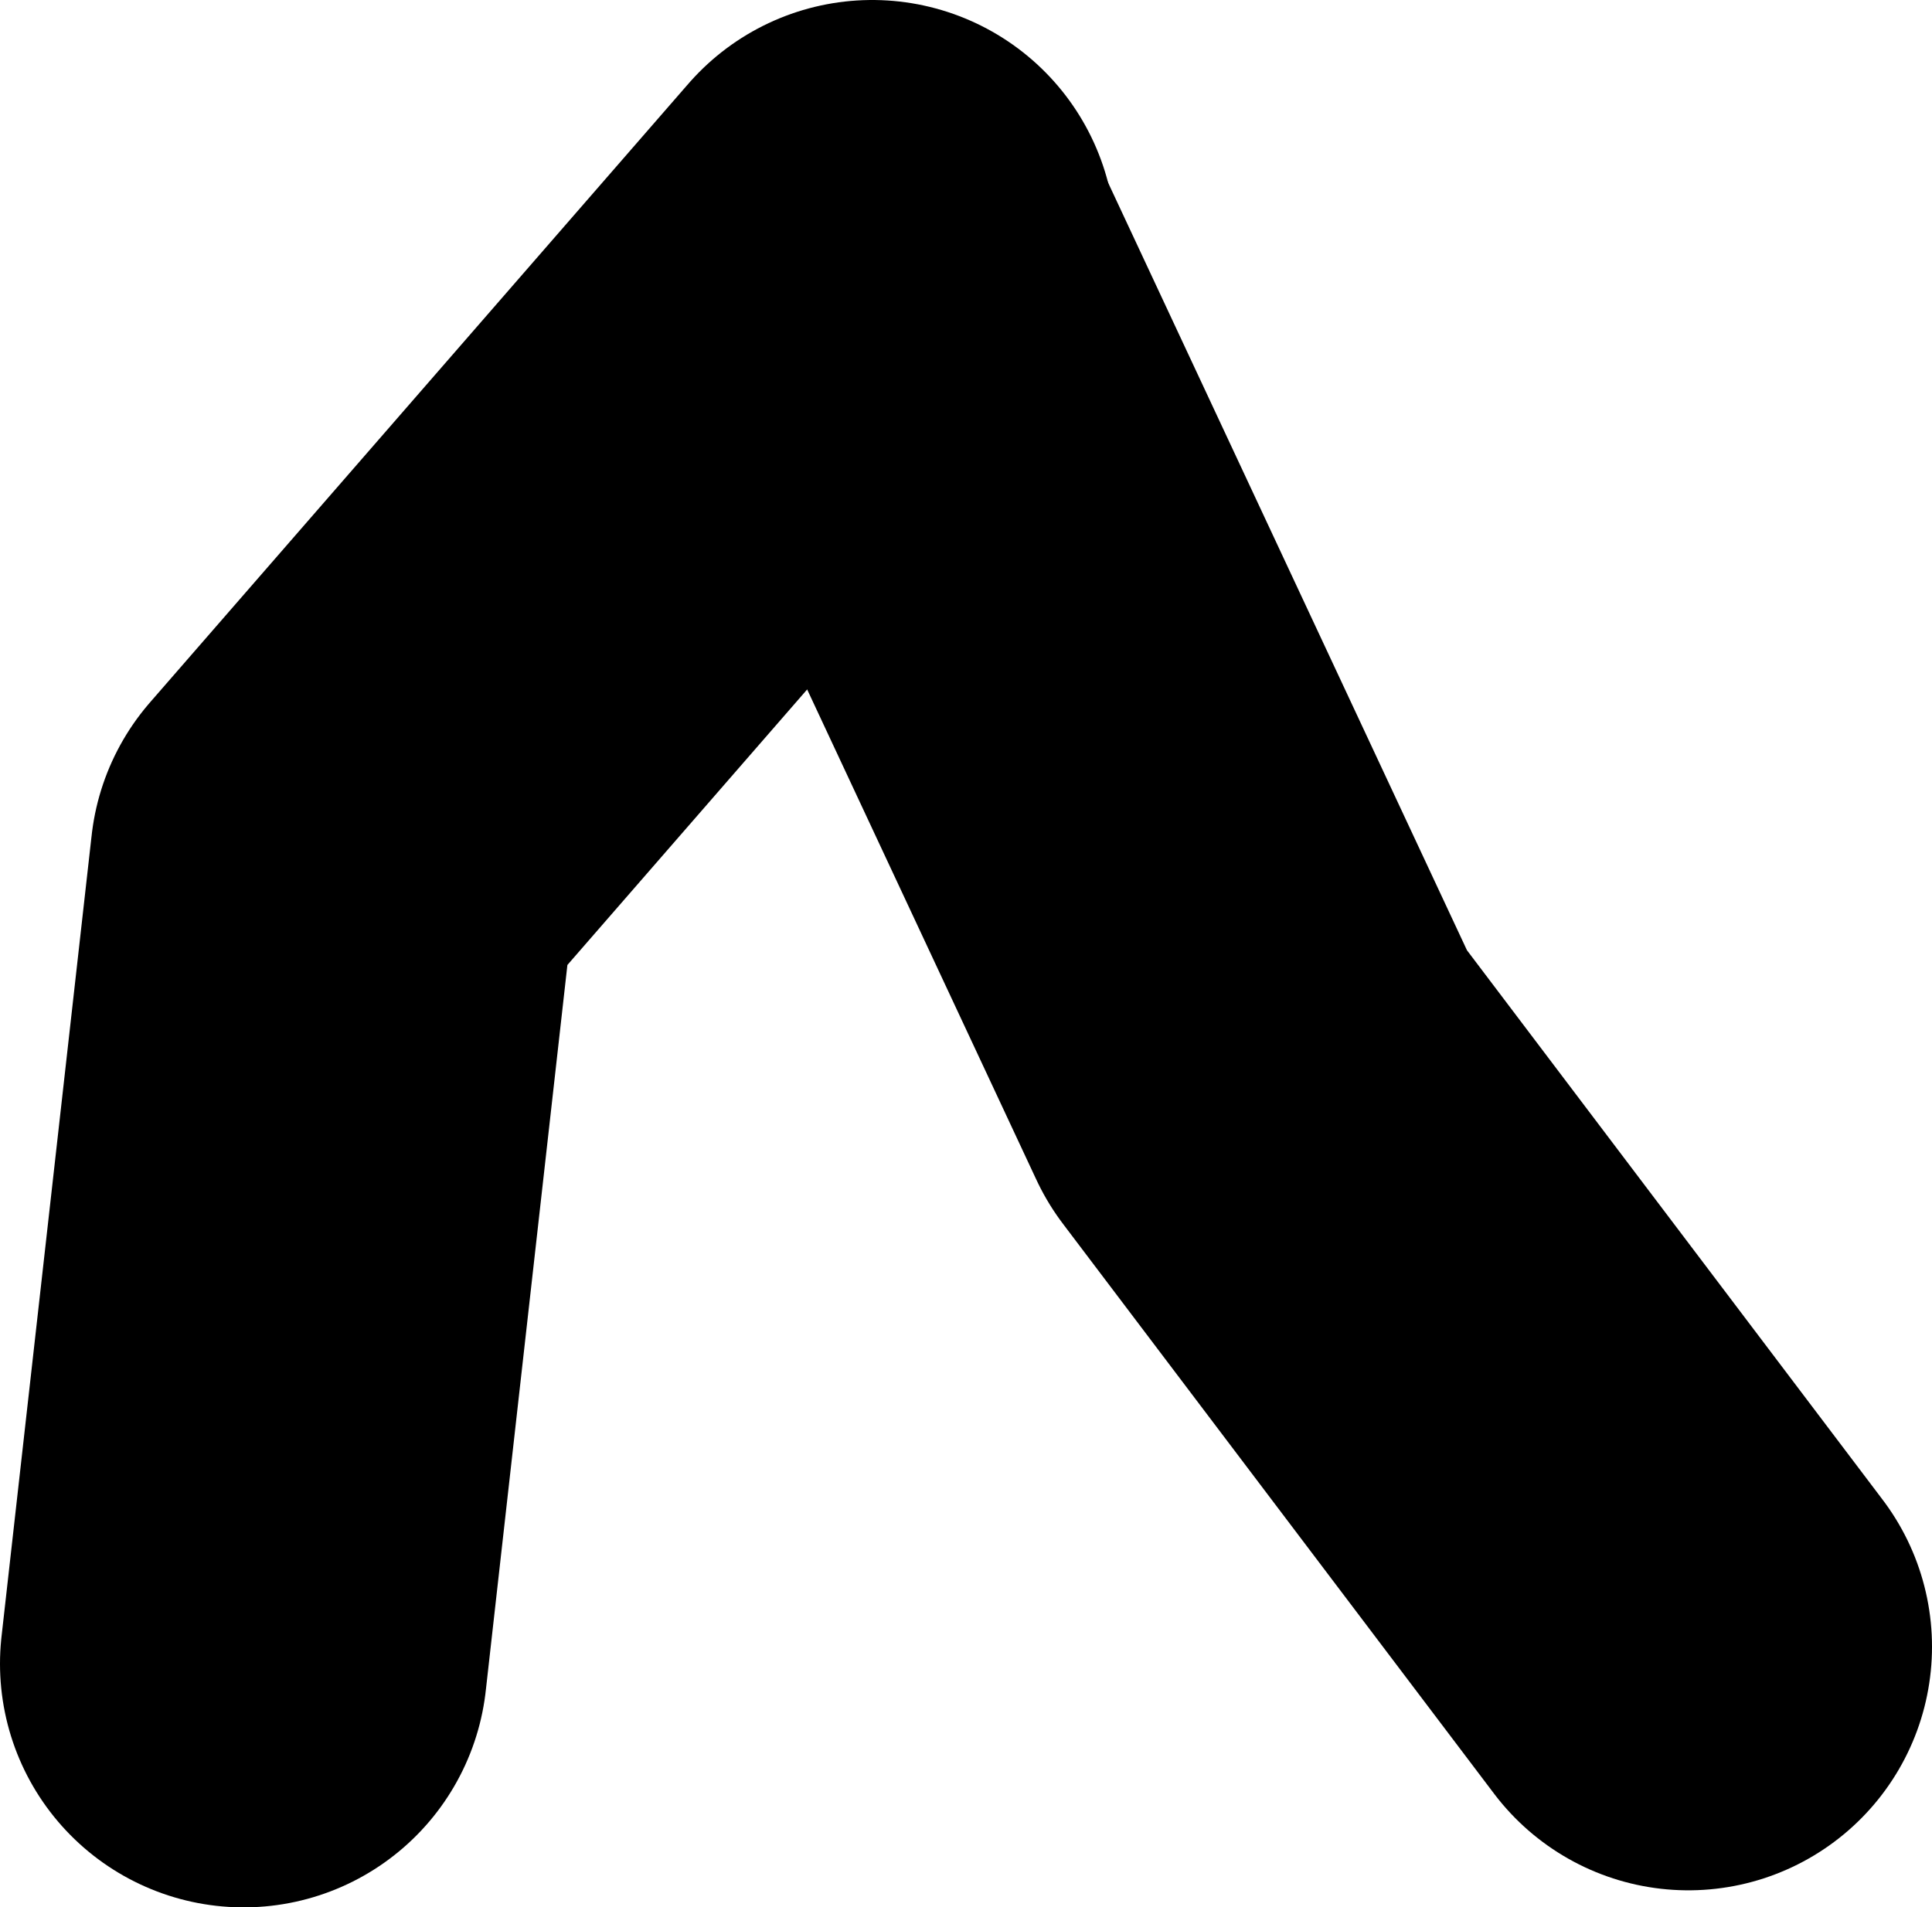 <?xml version="1.0" encoding="UTF-8" standalone="no"?>
<svg xmlns:xlink="http://www.w3.org/1999/xlink" height="39.15px" width="39.65px" xmlns="http://www.w3.org/2000/svg">
  <g transform="matrix(1.0, 0.0, 0.0, 1.0, 10.5, 44.2)">
    <path d="M7.4 -39.0 L15.3 -22.1 24.15 -10.4" fill="none" stroke="#000000" stroke-linecap="round" stroke-linejoin="round" stroke-width="10.0"/>
    <path d="M7.4 -39.2 L-3.65 -26.5 -5.5 -10.05" fill="none" stroke="#000000" stroke-linecap="round" stroke-linejoin="round" stroke-width="10.0"/>
  </g>
</svg>
